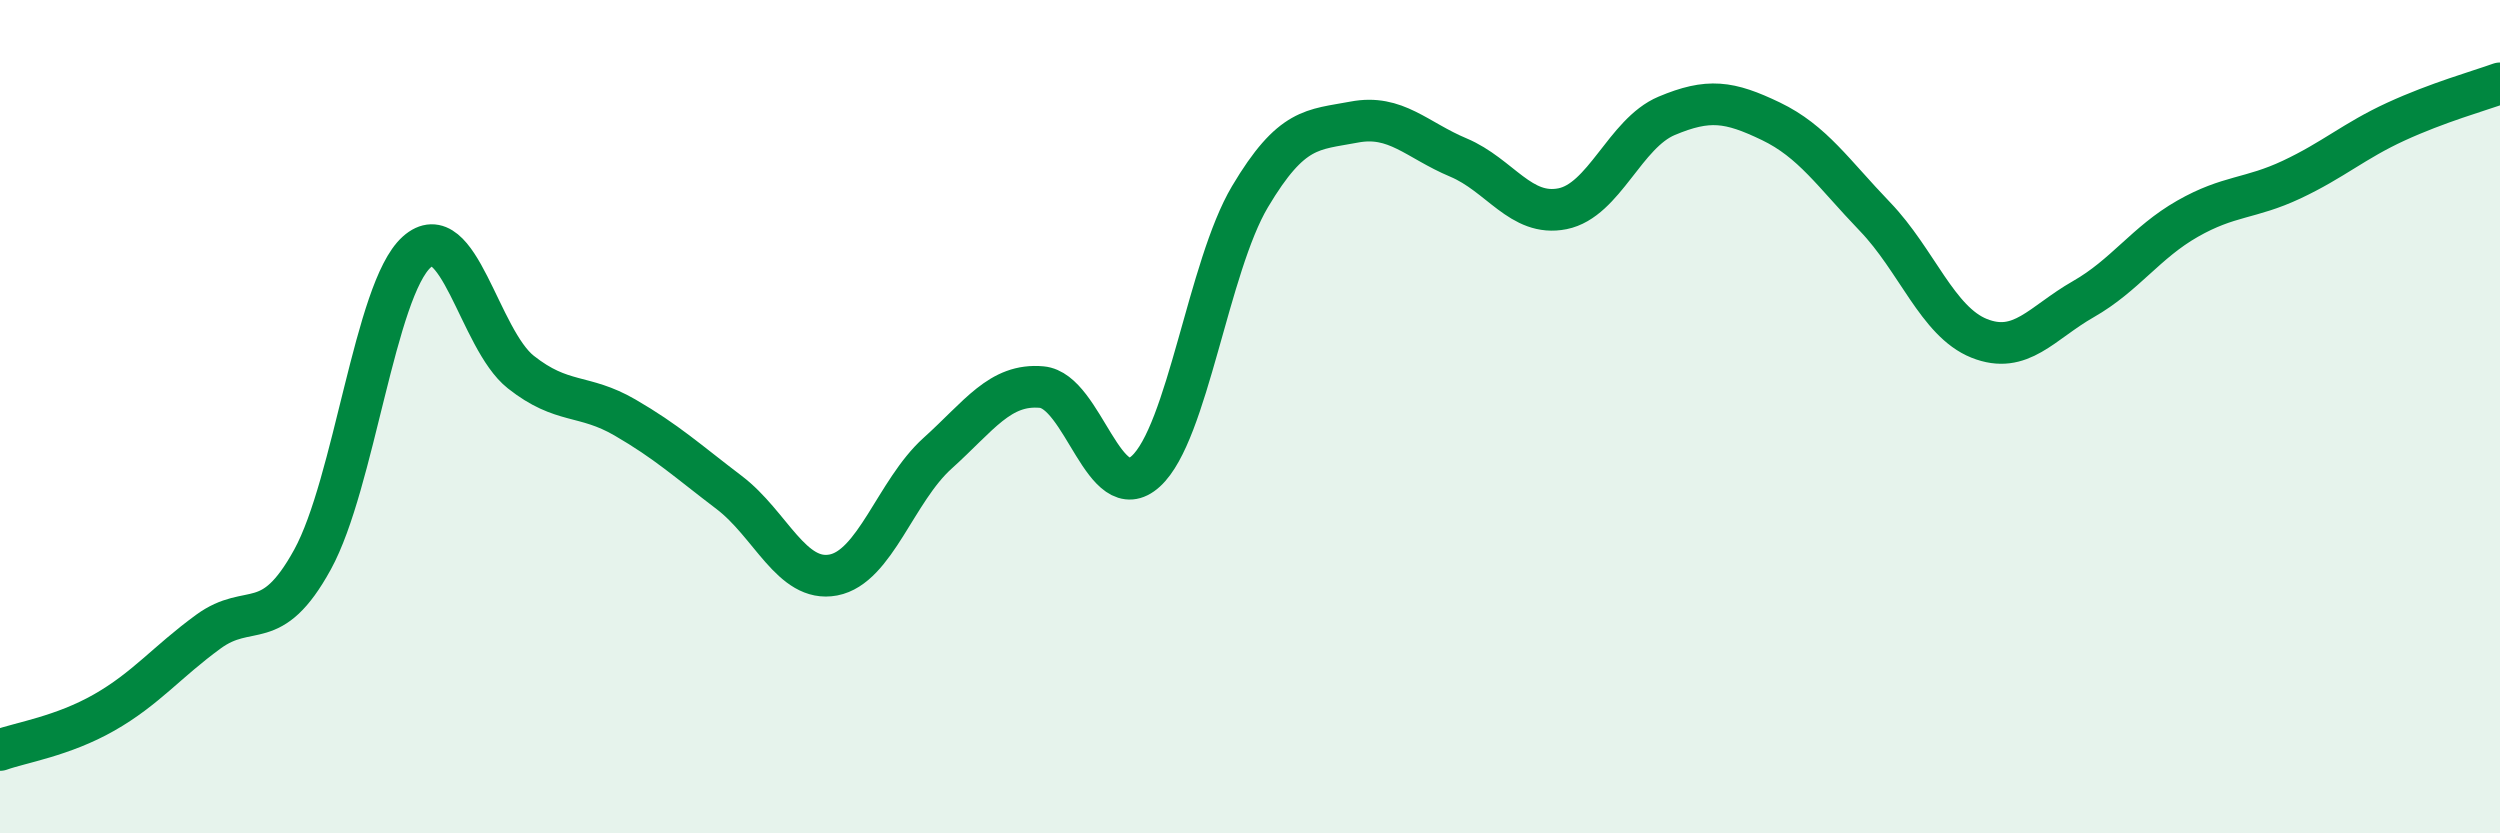 
    <svg width="60" height="20" viewBox="0 0 60 20" xmlns="http://www.w3.org/2000/svg">
      <path
        d="M 0,18 C 0.5,17.82 1.5,17.67 2.5,17.1 C 3.5,16.53 4,15.89 5,15.16 C 6,14.43 6.5,15.25 7.5,13.43 C 8.5,11.61 9,6.95 10,6.05 C 11,5.15 11.5,8.14 12.5,8.93 C 13.5,9.72 14,9.44 15,10.02 C 16,10.6 16.5,11.06 17.5,11.82 C 18.5,12.58 19,13.99 20,13.8 C 21,13.61 21.5,11.78 22.5,10.88 C 23.5,9.98 24,9.2 25,9.29 C 26,9.38 26.5,12.22 27.5,11.31 C 28.5,10.4 29,6.4 30,4.72 C 31,3.04 31.5,3.12 32.5,2.93 C 33.5,2.74 34,3.36 35,3.78 C 36,4.2 36.5,5.21 37.5,5.01 C 38.5,4.81 39,3.2 40,2.78 C 41,2.36 41.5,2.43 42.5,2.91 C 43.5,3.39 44,4.16 45,5.2 C 46,6.24 46.5,7.72 47.5,8.12 C 48.5,8.52 49,7.75 50,7.18 C 51,6.61 51.5,5.82 52.5,5.25 C 53.5,4.68 54,4.78 55,4.31 C 56,3.84 56.5,3.38 57.5,2.92 C 58.5,2.46 59.5,2.18 60,2L60 20L0 20Z"
        fill="#008740"
        opacity="0.1"
        stroke-linecap="round"
        stroke-linejoin="round"
      />
      <path
        d="M 0,18 C 0.5,17.82 1.5,17.67 2.5,17.1 C 3.5,16.53 4,15.89 5,15.16 C 6,14.43 6.5,15.25 7.5,13.43 C 8.5,11.61 9,6.95 10,6.05 C 11,5.15 11.5,8.14 12.5,8.93 C 13.5,9.72 14,9.44 15,10.02 C 16,10.6 16.5,11.06 17.5,11.82 C 18.5,12.58 19,13.99 20,13.8 C 21,13.61 21.5,11.78 22.5,10.88 C 23.5,9.98 24,9.2 25,9.29 C 26,9.38 26.5,12.22 27.5,11.31 C 28.5,10.4 29,6.4 30,4.72 C 31,3.04 31.5,3.12 32.5,2.93 C 33.5,2.74 34,3.36 35,3.78 C 36,4.2 36.5,5.21 37.5,5.01 C 38.5,4.81 39,3.2 40,2.78 C 41,2.36 41.5,2.43 42.5,2.91 C 43.5,3.39 44,4.16 45,5.2 C 46,6.24 46.5,7.72 47.5,8.12 C 48.5,8.52 49,7.75 50,7.18 C 51,6.61 51.5,5.82 52.5,5.25 C 53.5,4.68 54,4.78 55,4.31 C 56,3.84 56.5,3.38 57.5,2.92 C 58.5,2.46 59.5,2.18 60,2"
        stroke="#008740"
        stroke-width="1"
        fill="none"
        stroke-linecap="round"
        stroke-linejoin="round"
      />
    </svg>
  